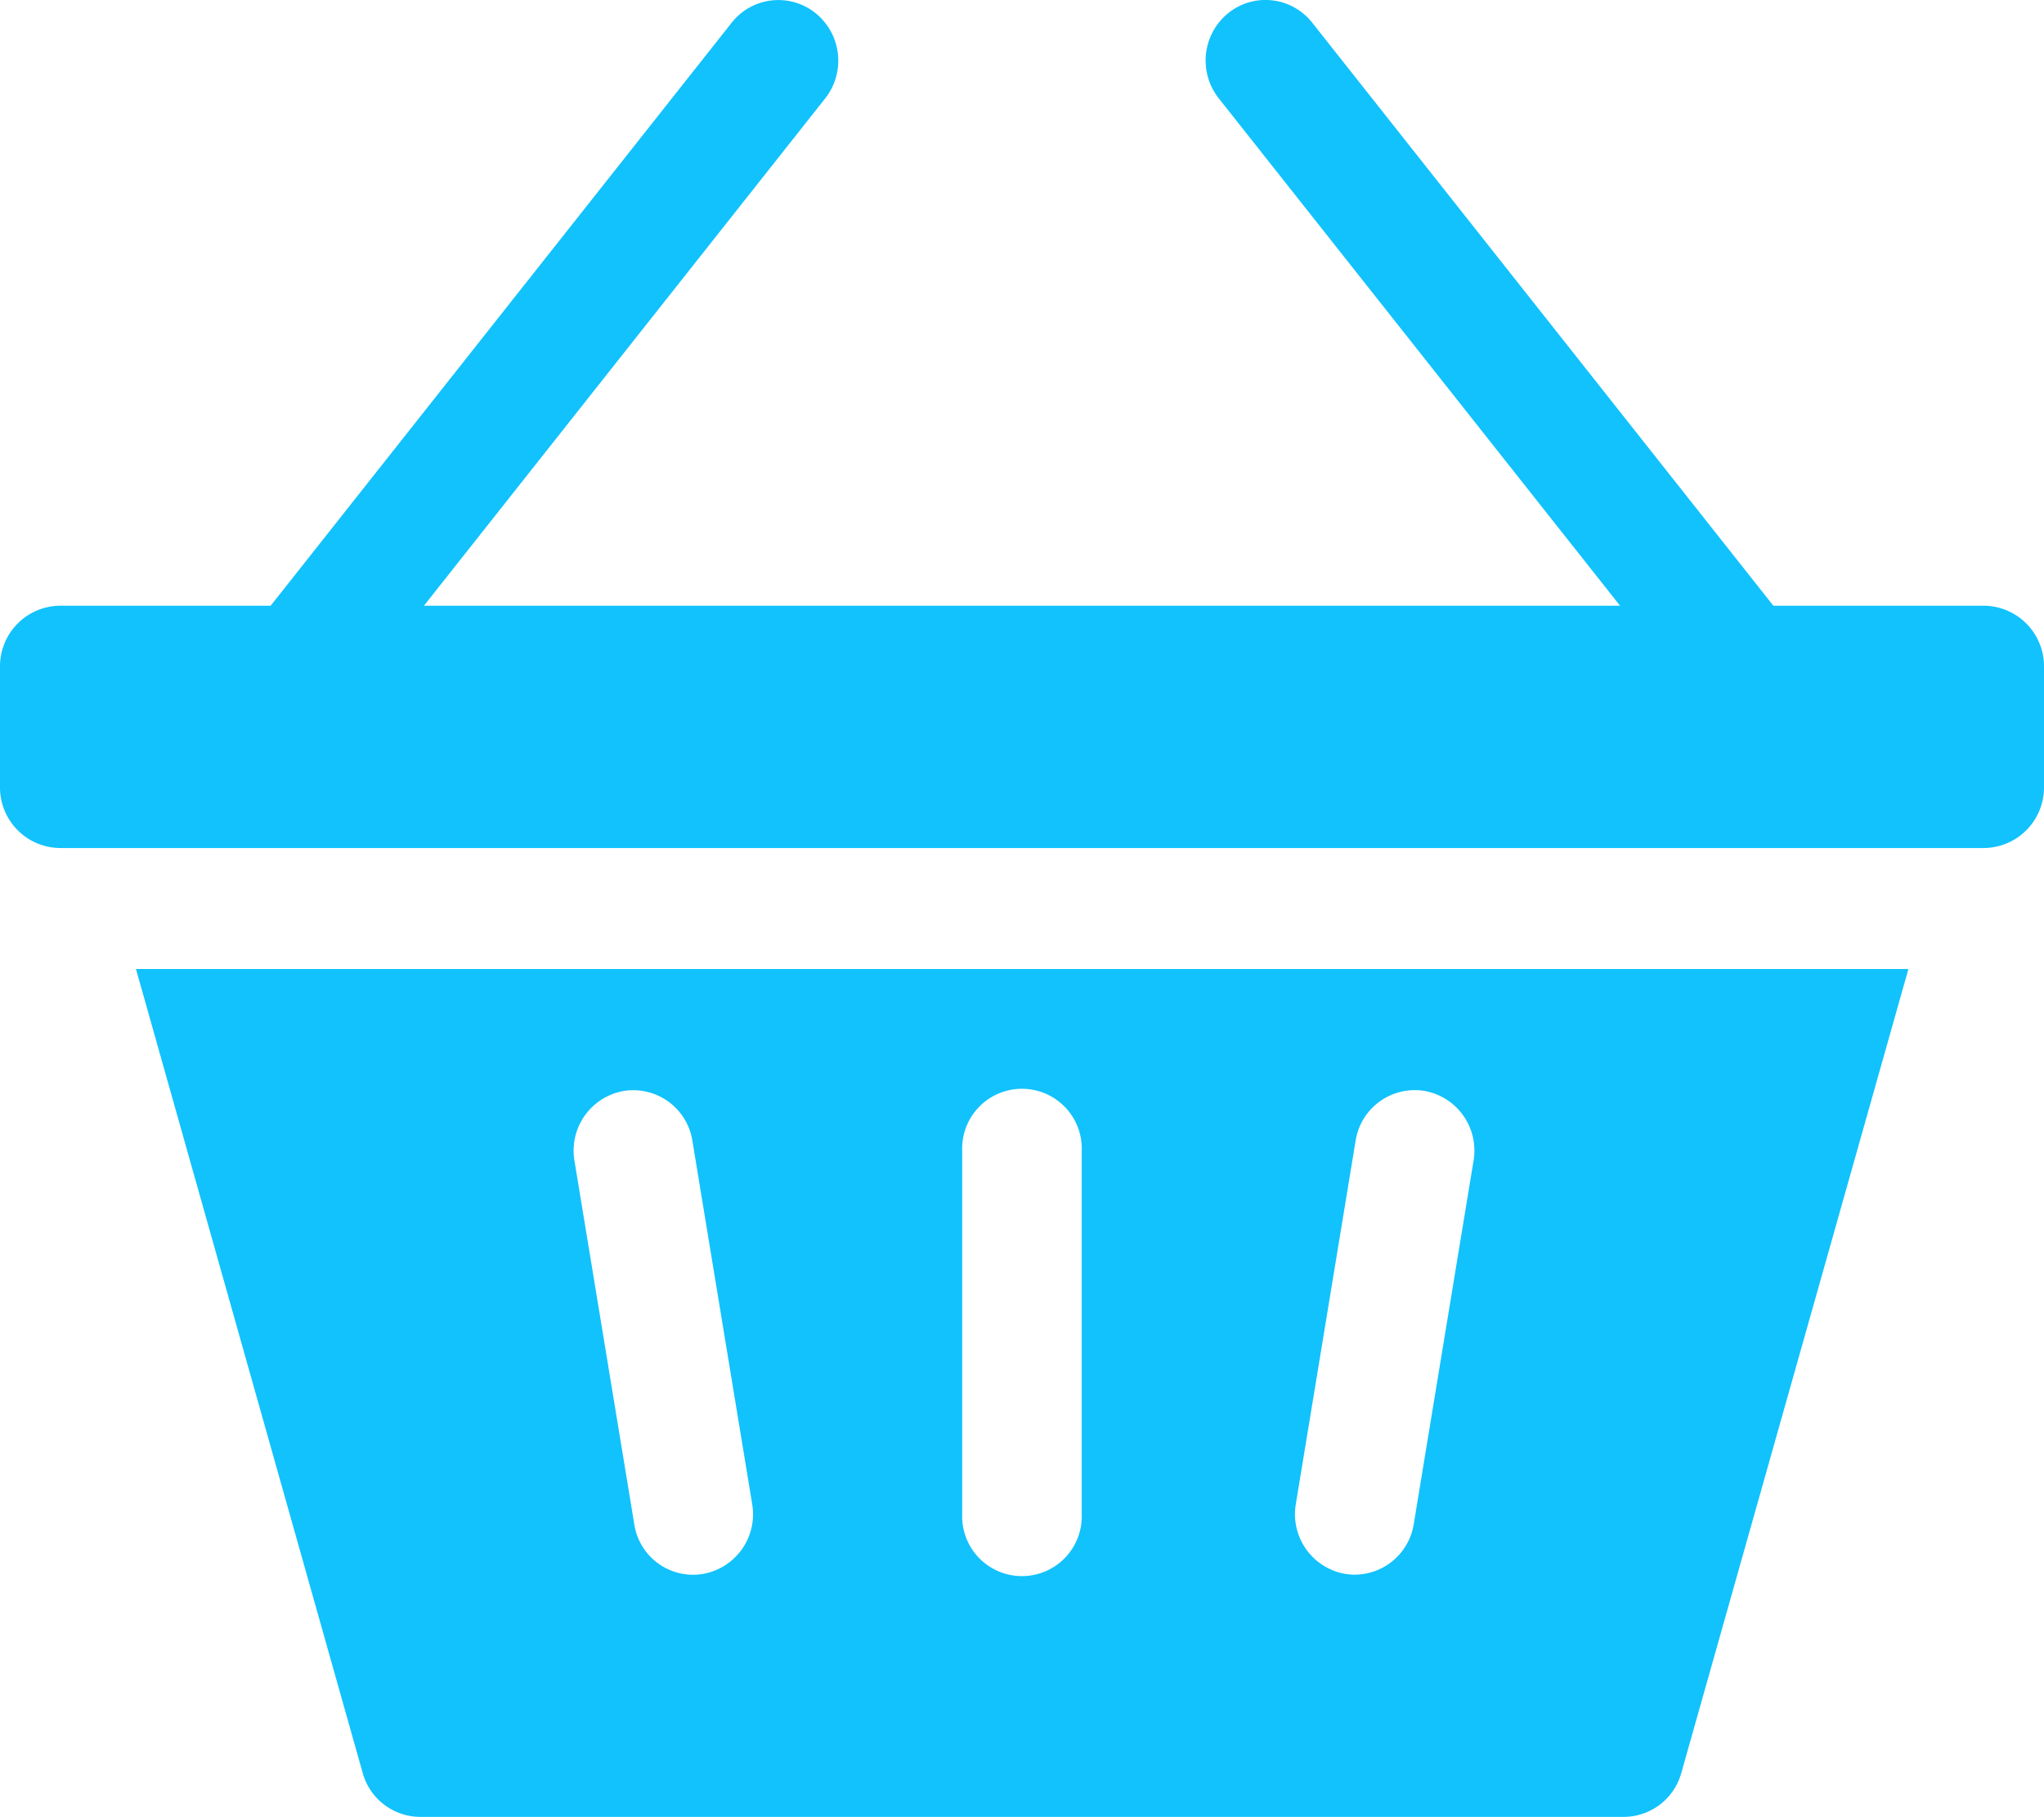 <svg xmlns="http://www.w3.org/2000/svg" width="27" height="23.996" viewBox="0 0 27 23.996">
  <g id="icon-cart" transform="translate(0 -31)">
    <path id="Path_4240" data-name="Path 4240" d="M26.209,39H23.425l-6.091-7.7a.785.785,0,0,0-1.112-.125A.806.806,0,0,0,16.1,32.3L21.4,39H5.6l5.3-6.7a.806.806,0,0,0-.124-1.124.785.785,0,0,0-1.112.125L3.575,39H.791A.8.8,0,0,0,0,39.8v1.6a.8.8,0,0,0,.791.8H26.209A.8.8,0,0,0,27,41.4V39.8a.8.8,0,0,0-.791-.8Z" fill="#11c2fd"/>
    <path id="Path_4241" data-name="Path 4241" d="M36.681,281.618a.791.791,0,0,0,.759.58h15.9a.791.791,0,0,0,.759-.58l3-10.618H33.686Zm12.326-3.551.79-4.8a.791.791,0,0,1,.909-.657.8.8,0,0,1,.649.92l-.79,4.8a.793.793,0,0,1-.778.669.782.782,0,0,1-.131-.011A.8.8,0,0,1,49.007,278.067ZM44.6,273.4a.79.79,0,1,1,1.579,0v4.8a.79.79,0,1,1-1.579,0Zm-4.473-.789a.791.791,0,0,1,.909.657l.79,4.8a.8.8,0,0,1-.649.921.786.786,0,0,1-.909-.658l-.79-4.8A.8.8,0,0,1,40.127,272.611Z" transform="translate(-31.89 -227.202)" fill="#11c2fd"/>
  </g>
</svg>
